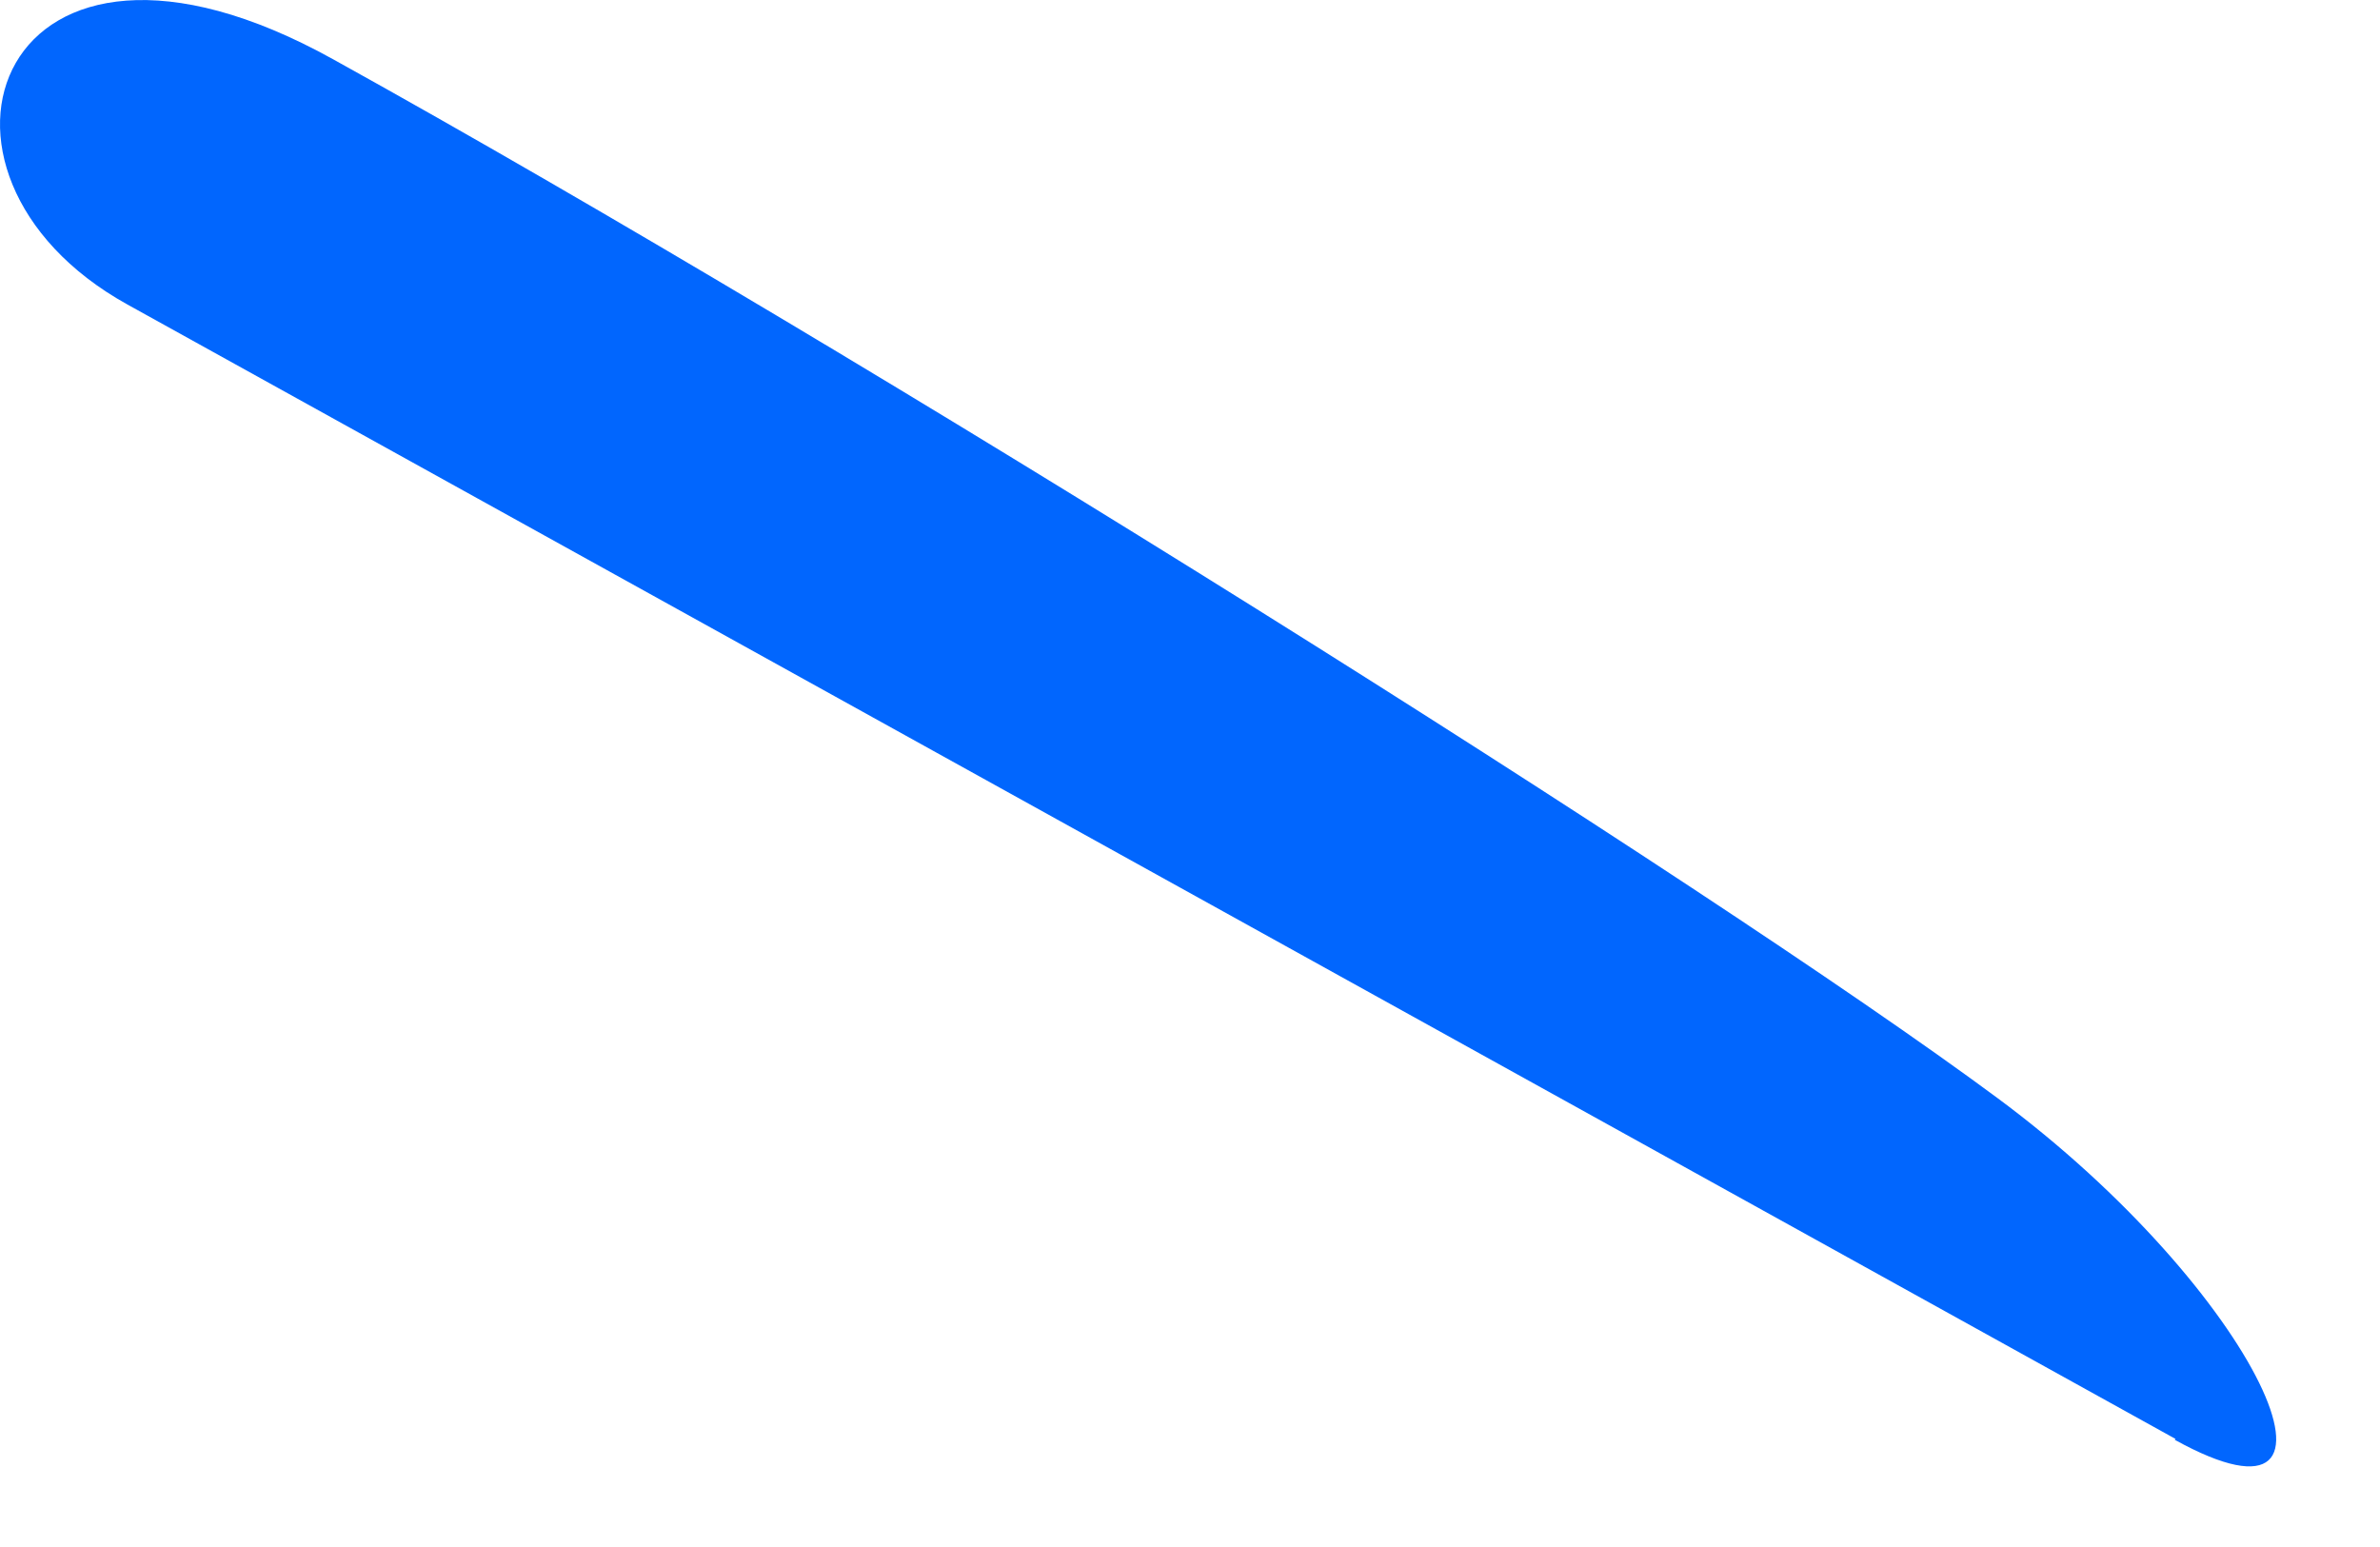 <?xml version="1.0" encoding="utf-8"?>
<svg xmlns="http://www.w3.org/2000/svg" fill="none" height="100%" overflow="visible" preserveAspectRatio="none" style="display: block;" viewBox="0 0 20 13" width="100%">
<path d="M18.282 12.092C15.749 10.689 3.062 3.662 1.071 2.559C-0.919 1.457 -0.018 -1.067 2.801 0.499C7.278 2.979 14.353 7.426 16.781 9.224C18.974 10.846 19.965 13.032 18.275 12.099L18.282 12.092Z" fill="#0166FE" id="Vector"/>
</svg>